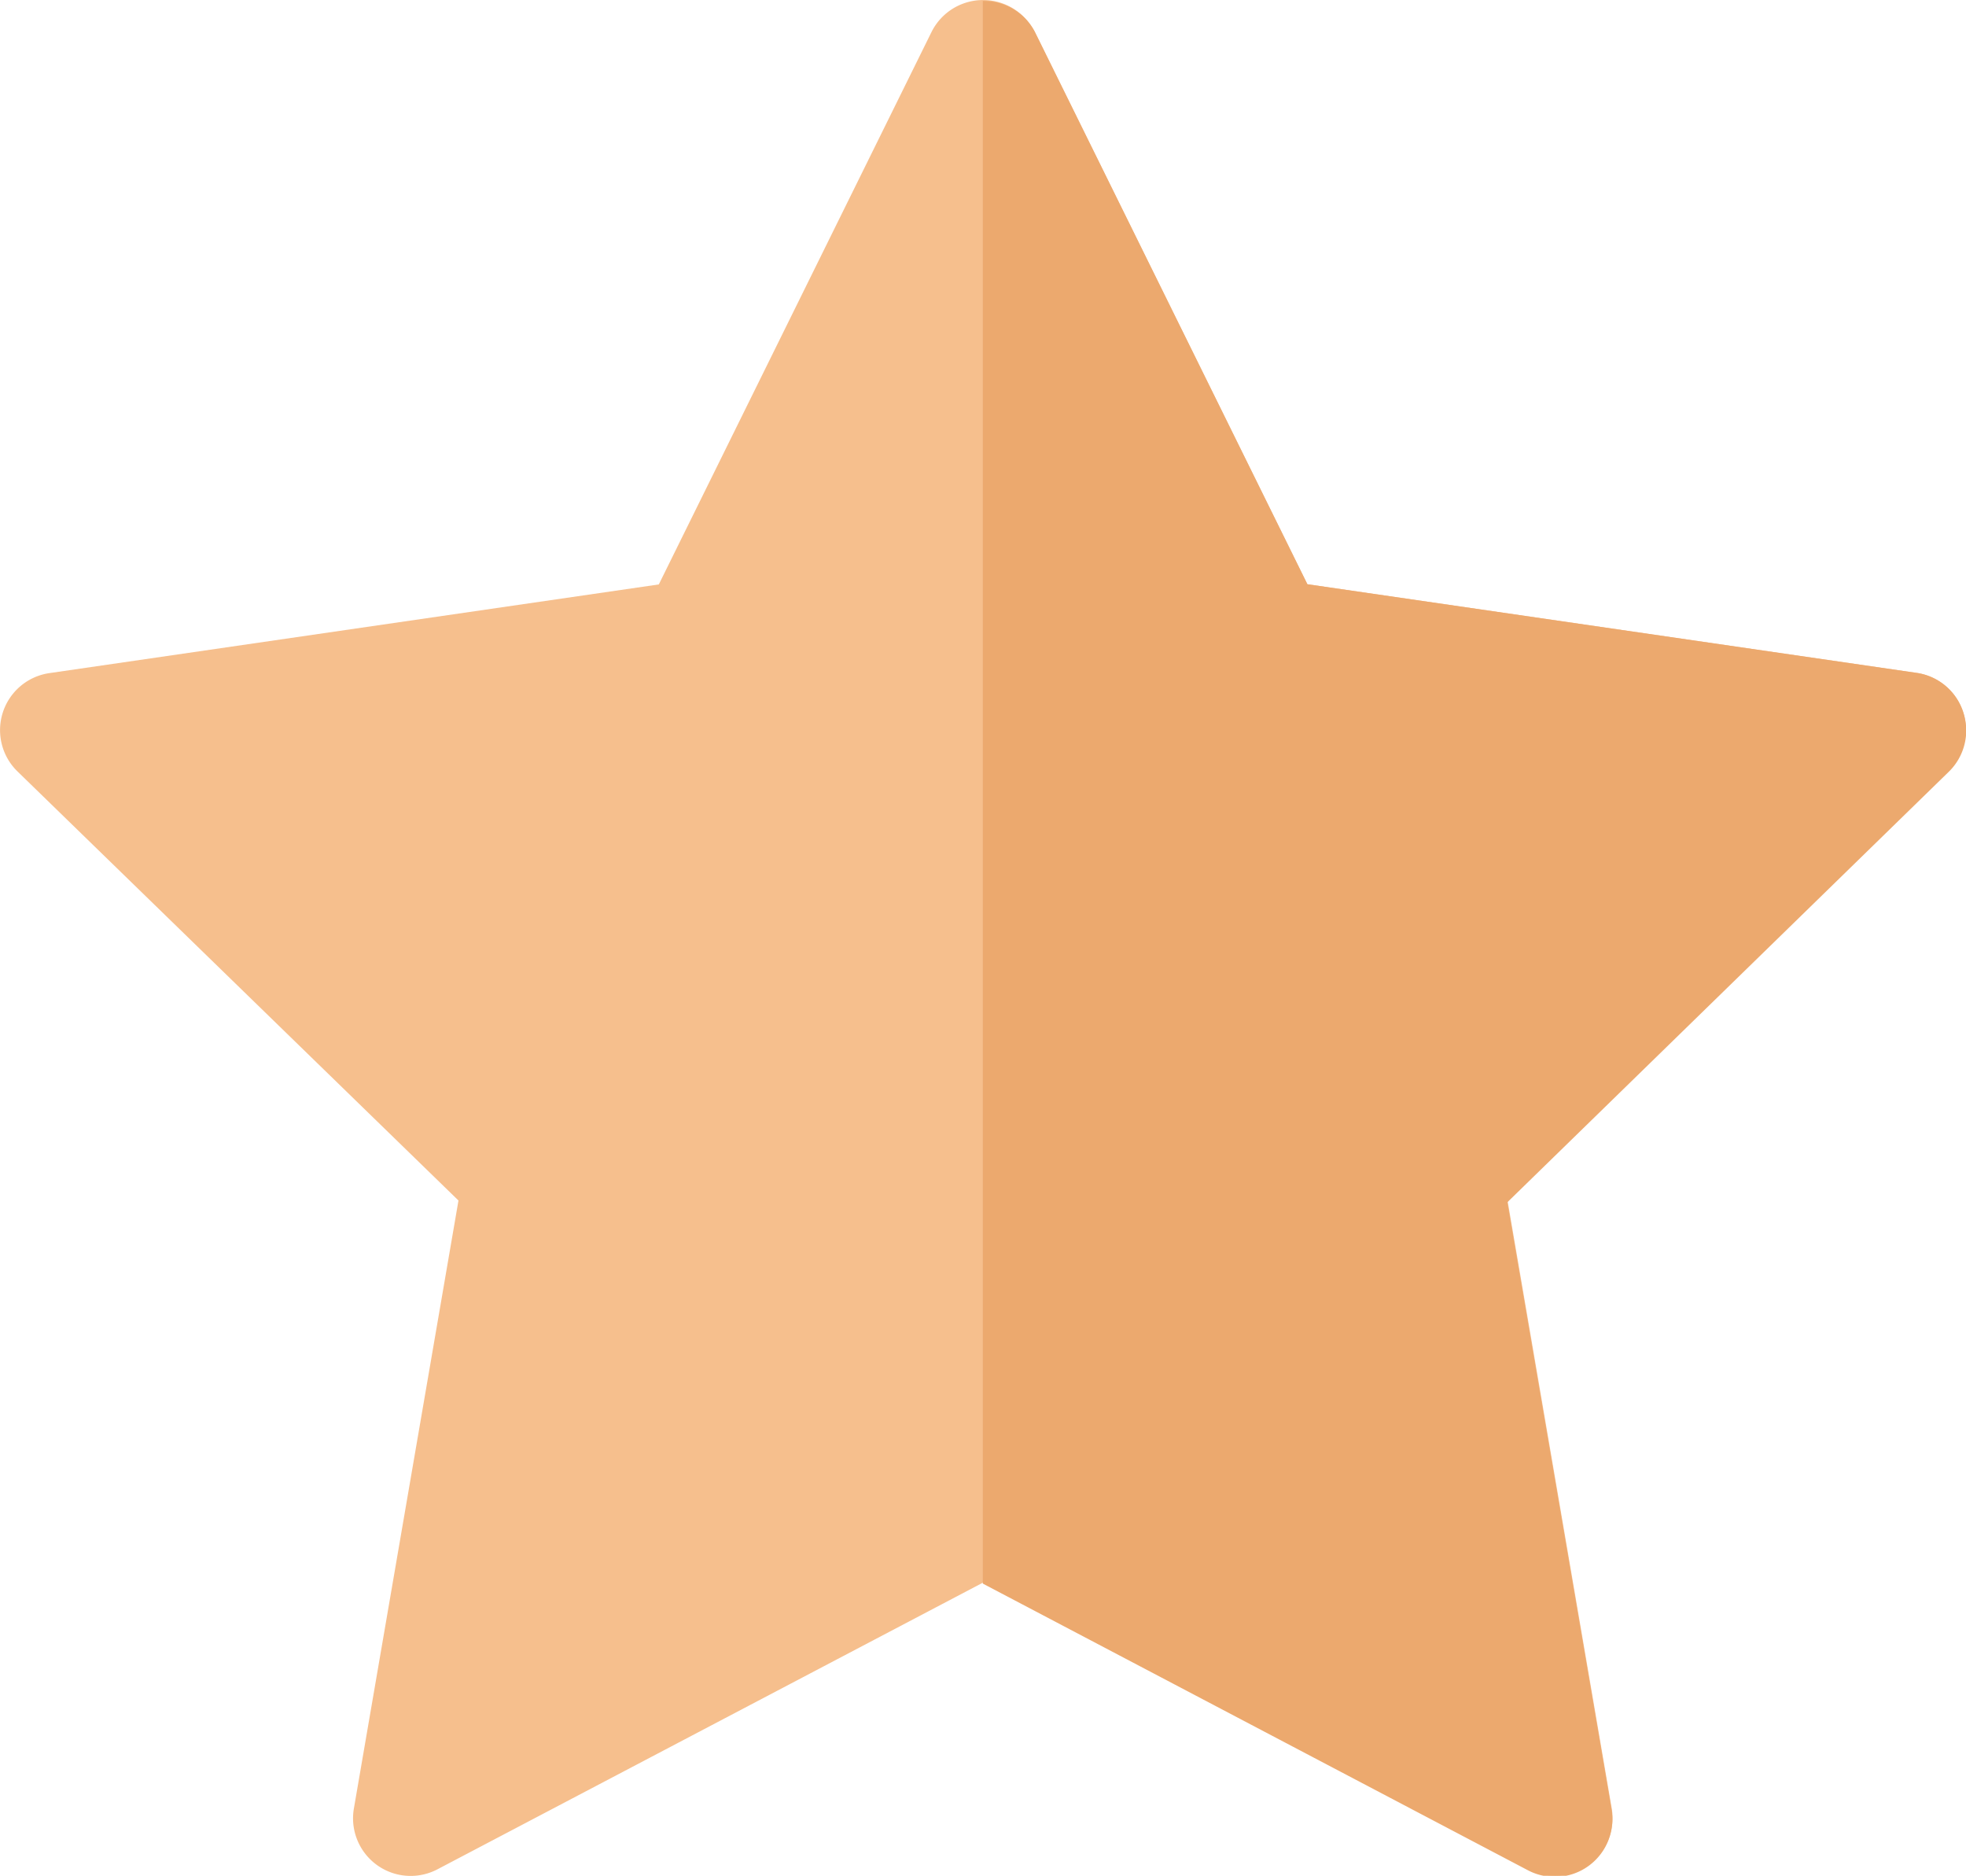 <svg xmlns="http://www.w3.org/2000/svg" width="10" height="9.539"><g data-name="Group 175"><path data-name="Path 212" d="M9.986 3.622a.293.293 0 00-.236-.2l-3.1-.451L5.263.163a.293.293 0 00-.525 0L3.351 2.972l-3.1.451a.293.293 0 00-.162.5l2.243 2.182L1.8 9.197a.293.293 0 00.425.309L5 8.048l2.773 1.457a.293.293 0 00.425-.309l-.53-3.091 2.243-2.187a.293.293 0 00.075-.296z" fill="#f6bf8d"/><path data-name="Path 213" d="M9.986 3.622a.293.293 0 00-.236-.2l-3.1-.451L5.264.162a.293.293 0 00-.265-.157v8.048l2.773 1.458a.293.293 0 00.425-.309l-.53-3.088L9.91 3.927a.293.293 0 00.076-.305z" fill="#eca96e"/></g></svg>